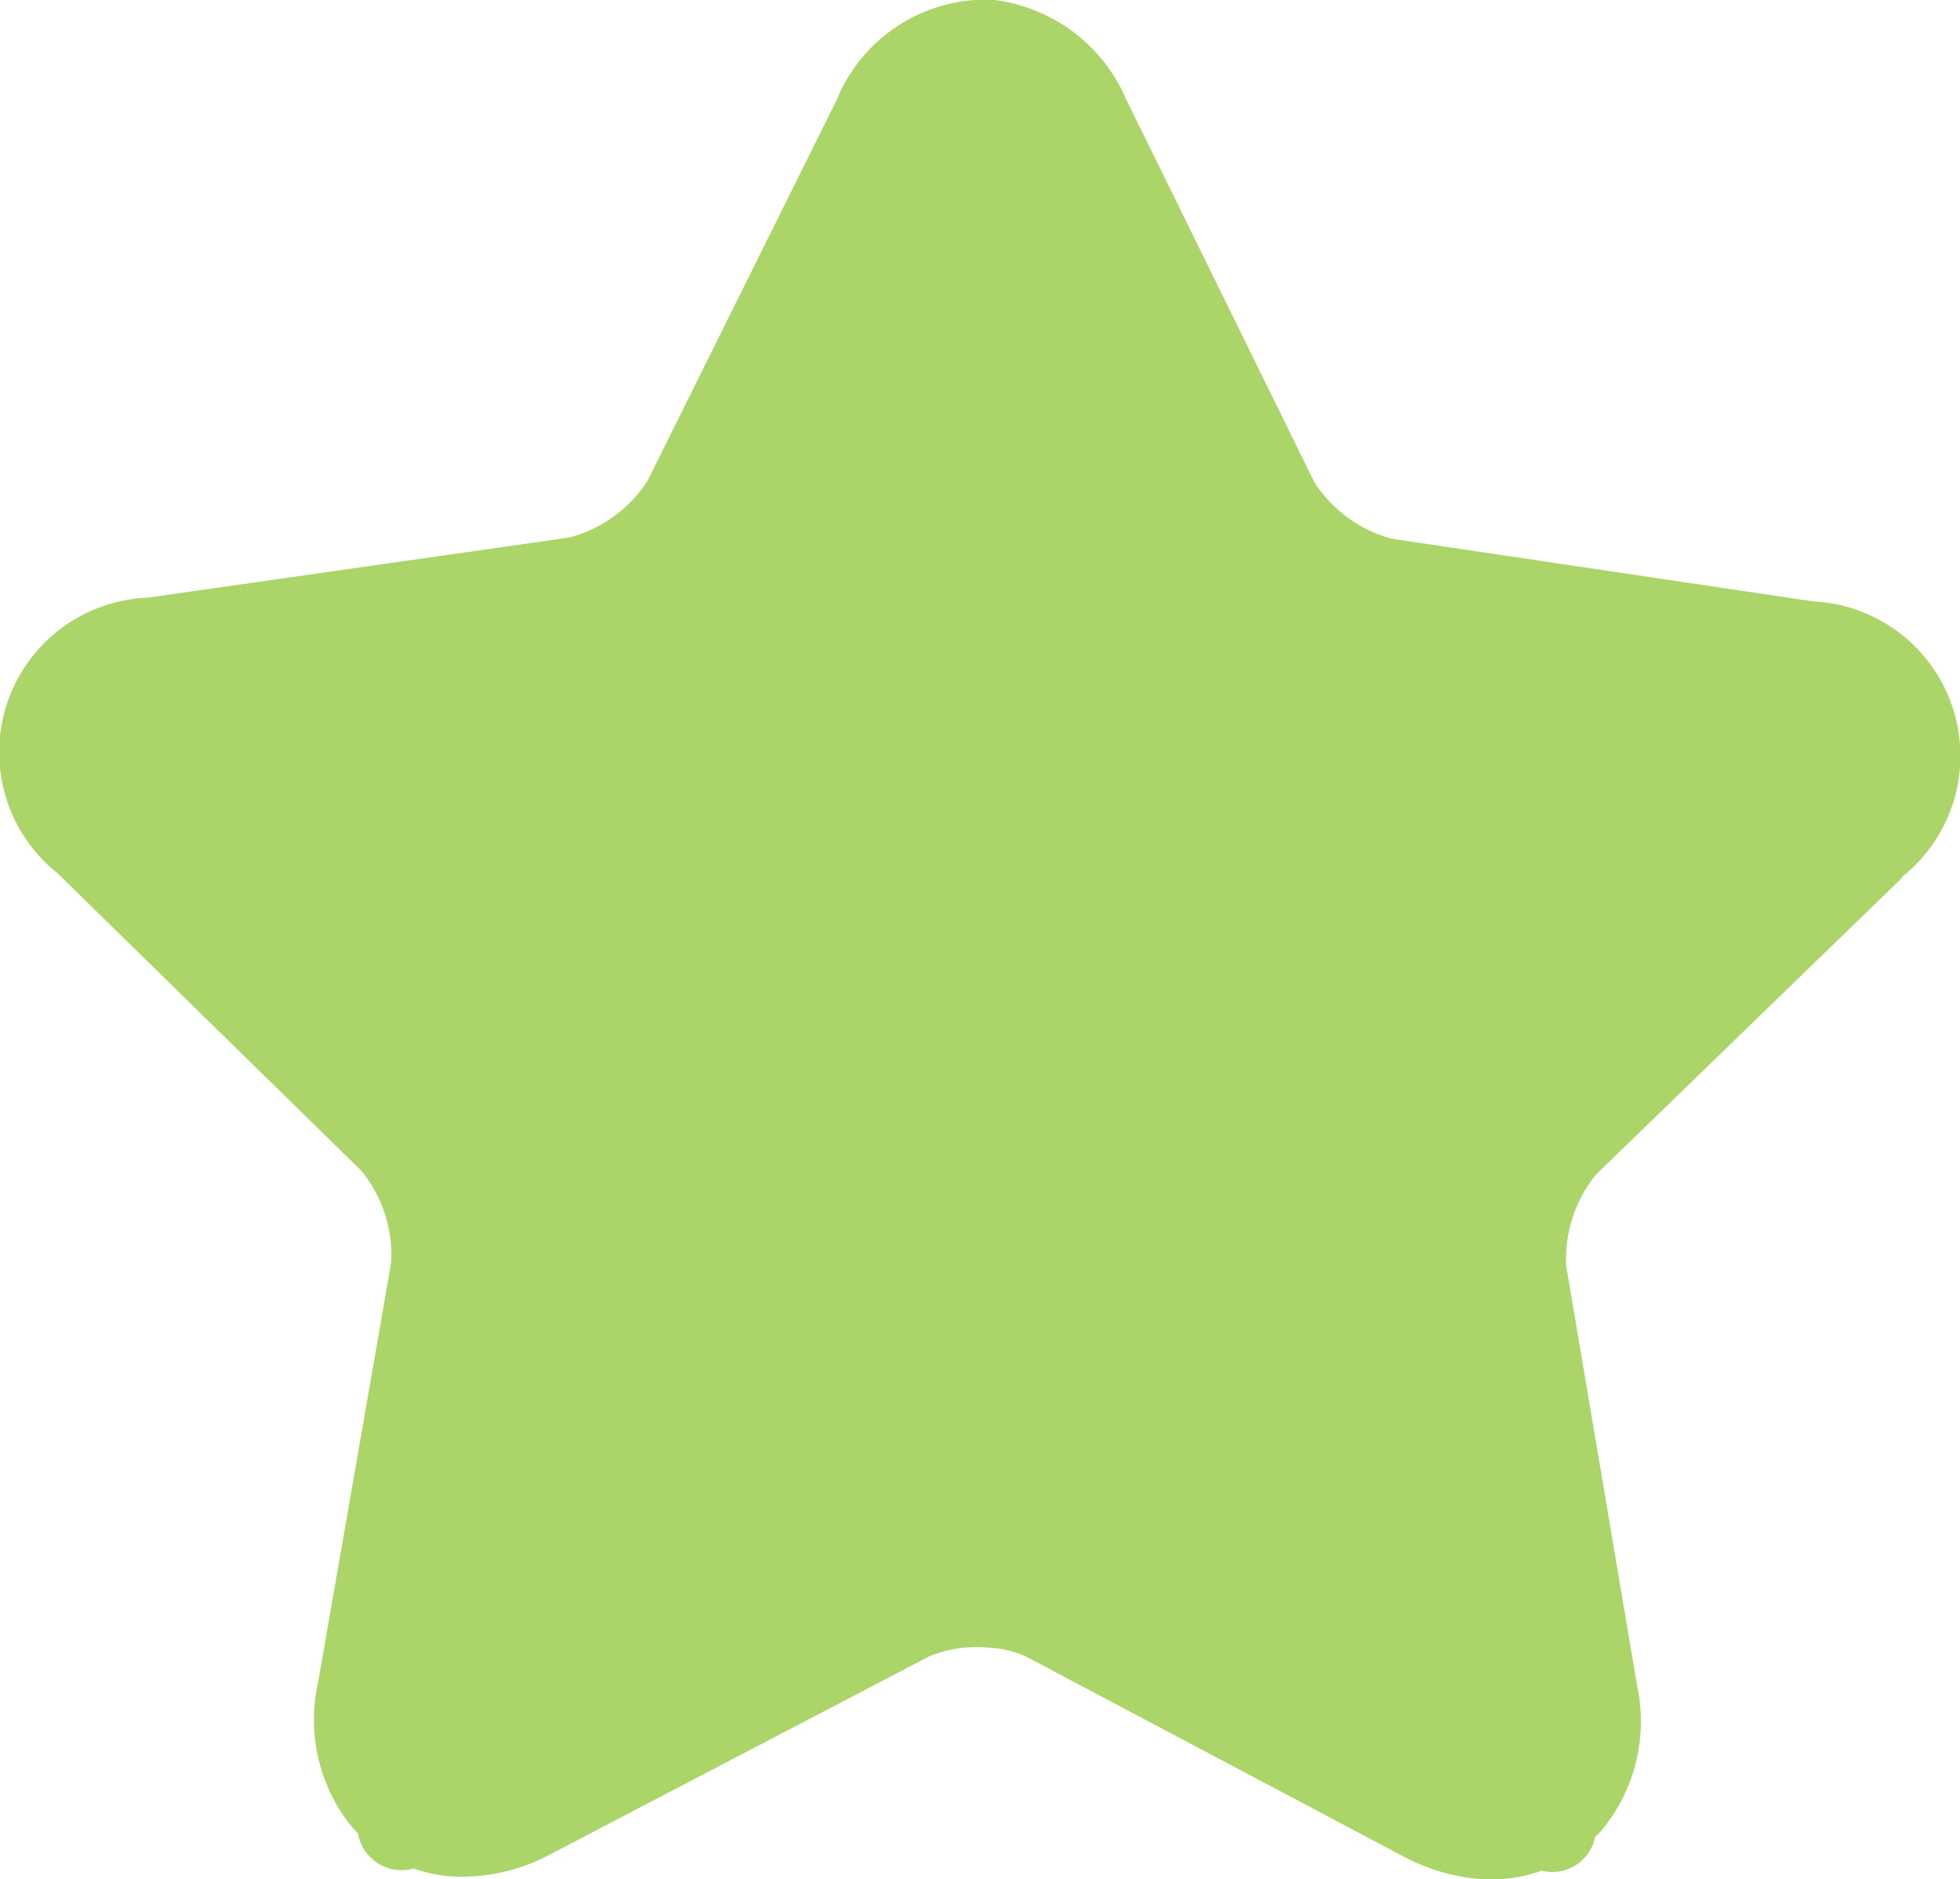 <svg xmlns="http://www.w3.org/2000/svg" width="15.642" height="15"><path data-name="Tracé 610" d="M15.177 7.009l-2.44 2.366a1.072 1.072 0 00-.238.727l.566 3.352a1.362 1.362 0 01-.3 1.175l-.035.034a.348.348 0 01-.426.268 1.2 1.2 0 01-.506.066 1.578 1.578 0 01-.614-.188l-3-1.589a.8.8 0 00-.286-.068.992.992 0 00-.479.067l-3.013 1.574a1.487 1.487 0 01-.812.183 1.149 1.149 0 01-.293-.062.353.353 0 01-.444-.28 1.2 1.2 0 01-.086-.1 1.36 1.36 0 01-.232-1.108l.583-3.349a1.071 1.071 0 00-.234-.728L.459 6.97a1.235 1.235 0 01.721-2.2l3.365-.48a1.073 1.073 0 00.62-.447L6.677.798a1.287 1.287 0 011.245-.8 1.326 1.326 0 011.068.8l1.5 3.052a1.068 1.068 0 00.617.45l3.363.5a1.235 1.235 0 01.709 2.2z" fill="#abd568" fill-rule="evenodd"/></svg>
